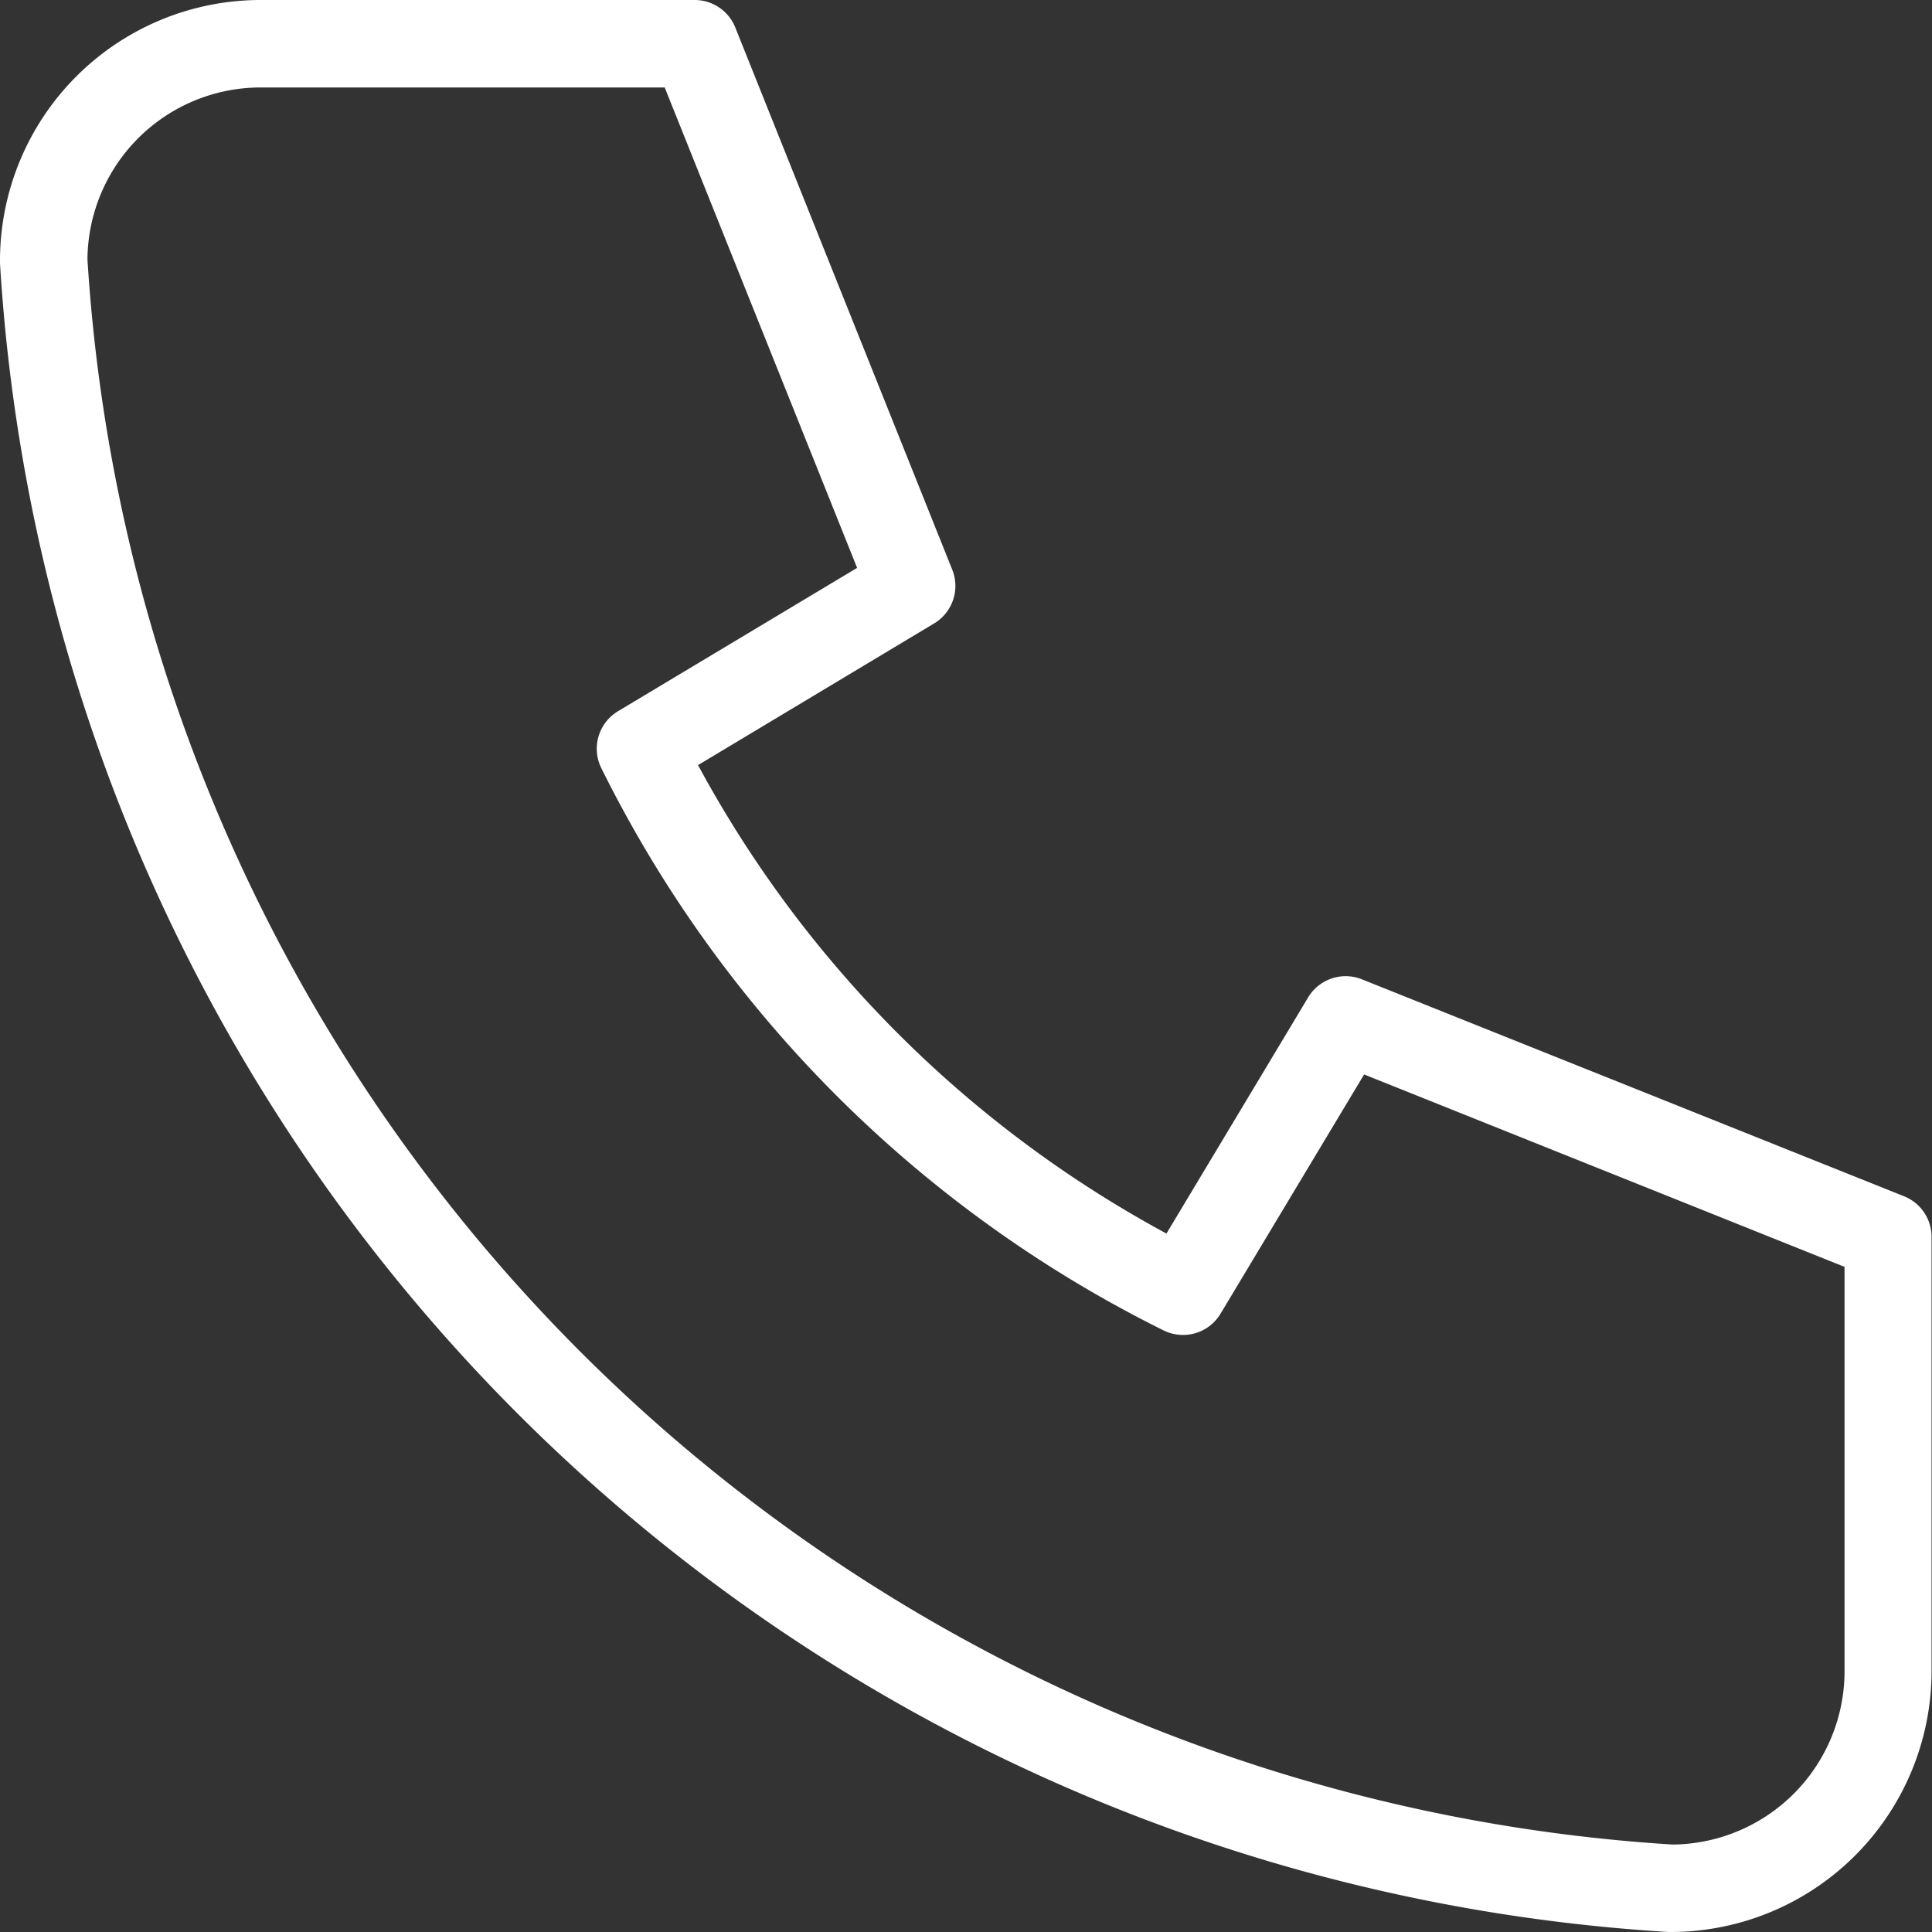 <svg xmlns="http://www.w3.org/2000/svg" width="22.09" height="22.09"><rect width="100%" height="100%" fill="#333333" stroke="none"/><path fill="#fff" d="M19.109 22.09h-.03A20.349 20.349 0 0 1 0 3.011v-.03A2.981 2.981 0 0 1 2.981 0h4.962a.5.5 0 0 1 .464.314l2.481 6.2a.5.5 0 0 1-.207.614l-2.7 1.62a13.23 13.23 0 0 0 5.356 5.356l1.62-2.7a.5.5 0 0 1 .614-.207l6.2 2.481a.5.5 0 0 1 .314.464v4.962a2.985 2.985 0 0 1-2.976 2.986ZM1 2.967A19.369 19.369 0 0 0 19.123 21.09a1.983 1.983 0 0 0 1.967-1.981v-4.624l-5.493-2.2-1.642 2.736a.5.5 0 0 1-.65.191 14.222 14.222 0 0 1-6.43-6.43.5.5 0 0 1 .191-.65L9.8 6.493 7.6 1H2.981A1.981 1.981 0 0 0 1 2.967Z" data-name="パス 159886 - アウトライン"/></svg>